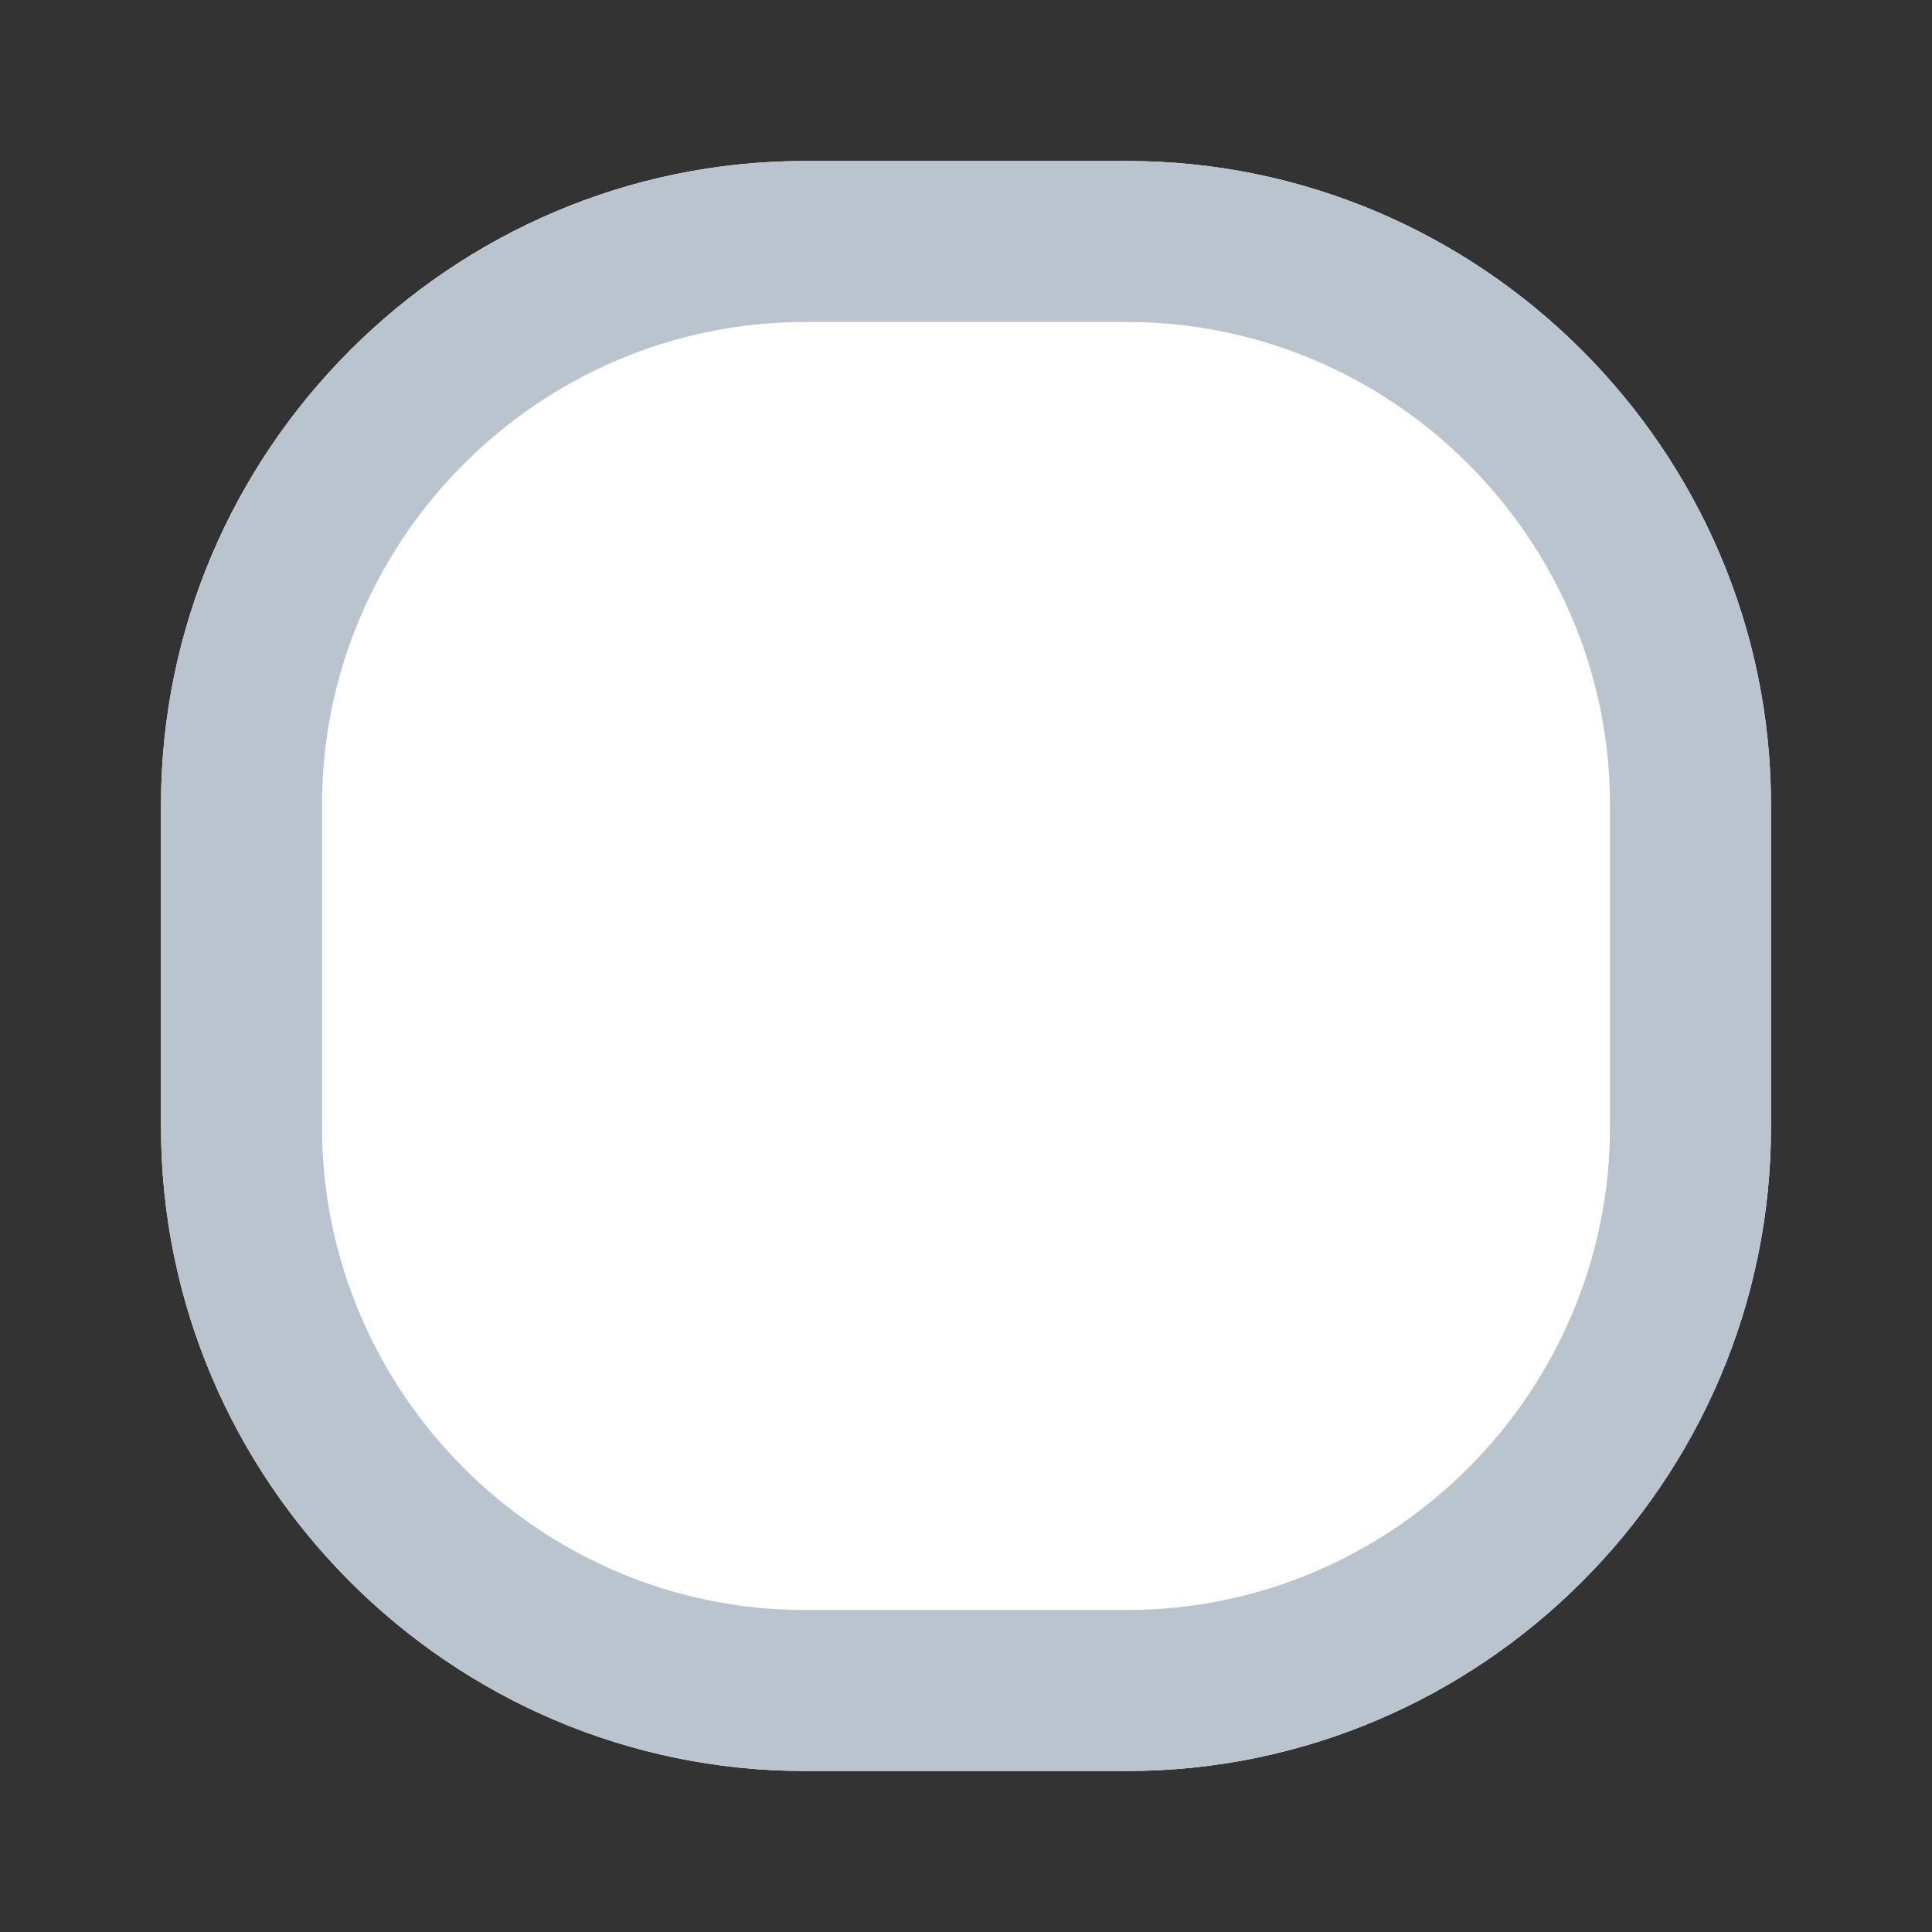 <?xml version="1.0" encoding="utf-8"?>
<!-- Generator: Adobe Illustrator 26.2.1, SVG Export Plug-In . SVG Version: 6.00 Build 0)  -->
<svg version="1.1" id="Layer_1" xmlns="http://www.w3.org/2000/svg" xmlns:xlink="http://www.w3.org/1999/xlink" x="0px" y="0px"
	 viewBox="0 0 24 24" style="enable-background:new 0 0 24 24;" xml:space="preserve">
<rect x="0" y="0" width="24" height="24" fill="#333333" stroke="none"/>
<style type="text/css">
	.st0{fill:none;}
	.st1{fill:#FFFFFF;}
	.st2{fill:#BAC4CE;}
</style>
<path class="st0" d="M24,0H0v24h24V0z"/>
<g transform="translate(2 2)">
	<path class="st1" d="M8,0h4c4.4,0,8,3.6,8,8v4c0,4.4-3.6,8-8,8H8c-4.4,0-8-3.6-8-8V8C0,3.6,3.6,0,8,0z"/>
	<path class="st2" d="M12,20H8c-4.4,0-8-3.6-8-8V8c0-4.4,3.6-8,8-8h4c4.4,0,8,3.6,8,8v4C20,16.4,16.4,20,12,20z M8,2
		C4.7,2,2,4.7,2,8v4c0,3.3,2.7,6,6,6h4c3.3,0,6-2.7,6-6V8c0-3.3-2.7-6-6-6H8z"/>
</g>
</svg>
